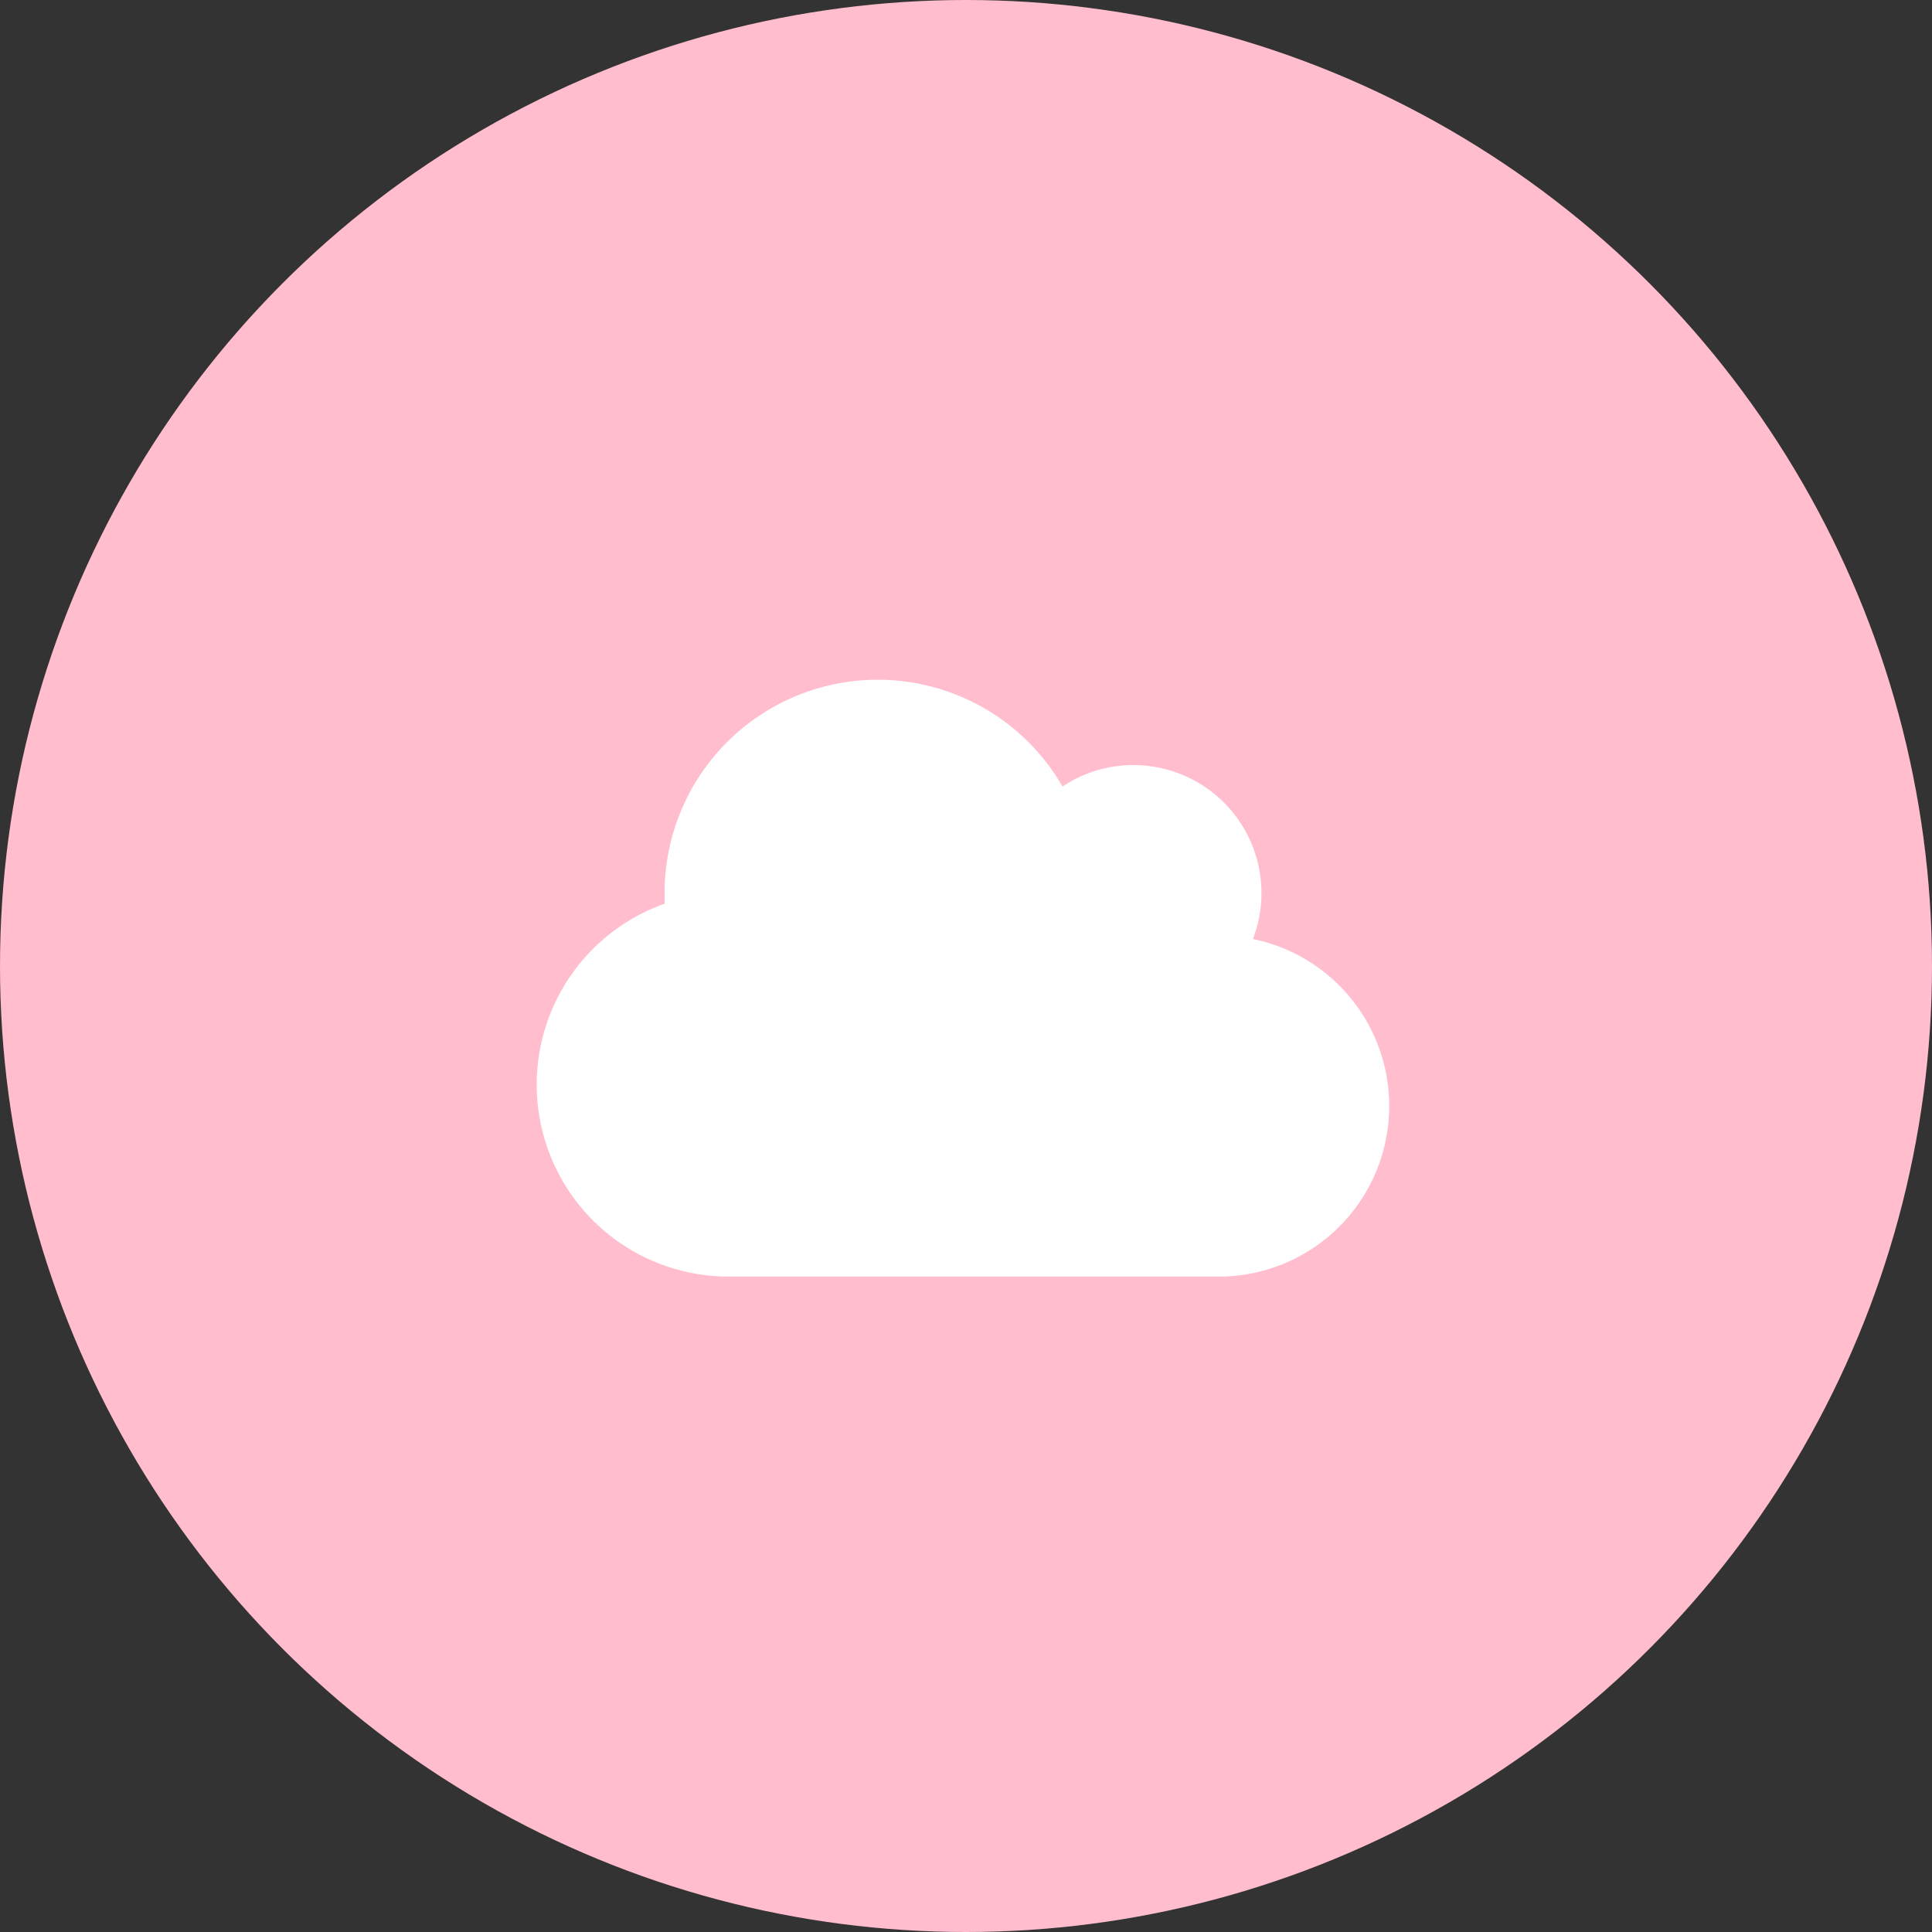 <?xml version="1.0" encoding="UTF-8"?>
<svg xmlns="http://www.w3.org/2000/svg" width="54" height="54" viewBox="0 0 54 54">
  <rect x="0" y="0" width="54" height="54" fill="#333333" stroke="none"/>
  <g id="Group_2120" data-name="Group 2120" transform="translate(-1360 -4194)">
    <g id="Icon" transform="translate(755 998)">
      <circle id="Ellipse_" data-name="Ellipse " cx="27" cy="27" r="27" transform="translate(605 3196)" fill="#ffbdce"></circle>
    </g>
    <path id="cloud-solid" d="M20.02,39.247a3.579,3.579,0,0,0-3.337-4.863,3.557,3.557,0,0,0-1.985.6A5.959,5.959,0,0,0,3.575,37.958c0,.1,0,.2.007.3a5.364,5.364,0,0,0,1.78,10.423h13.7a4.766,4.766,0,0,0,.953-9.436Z" transform="translate(1375 4181)" fill="#fff"></path>
  </g>
</svg>
